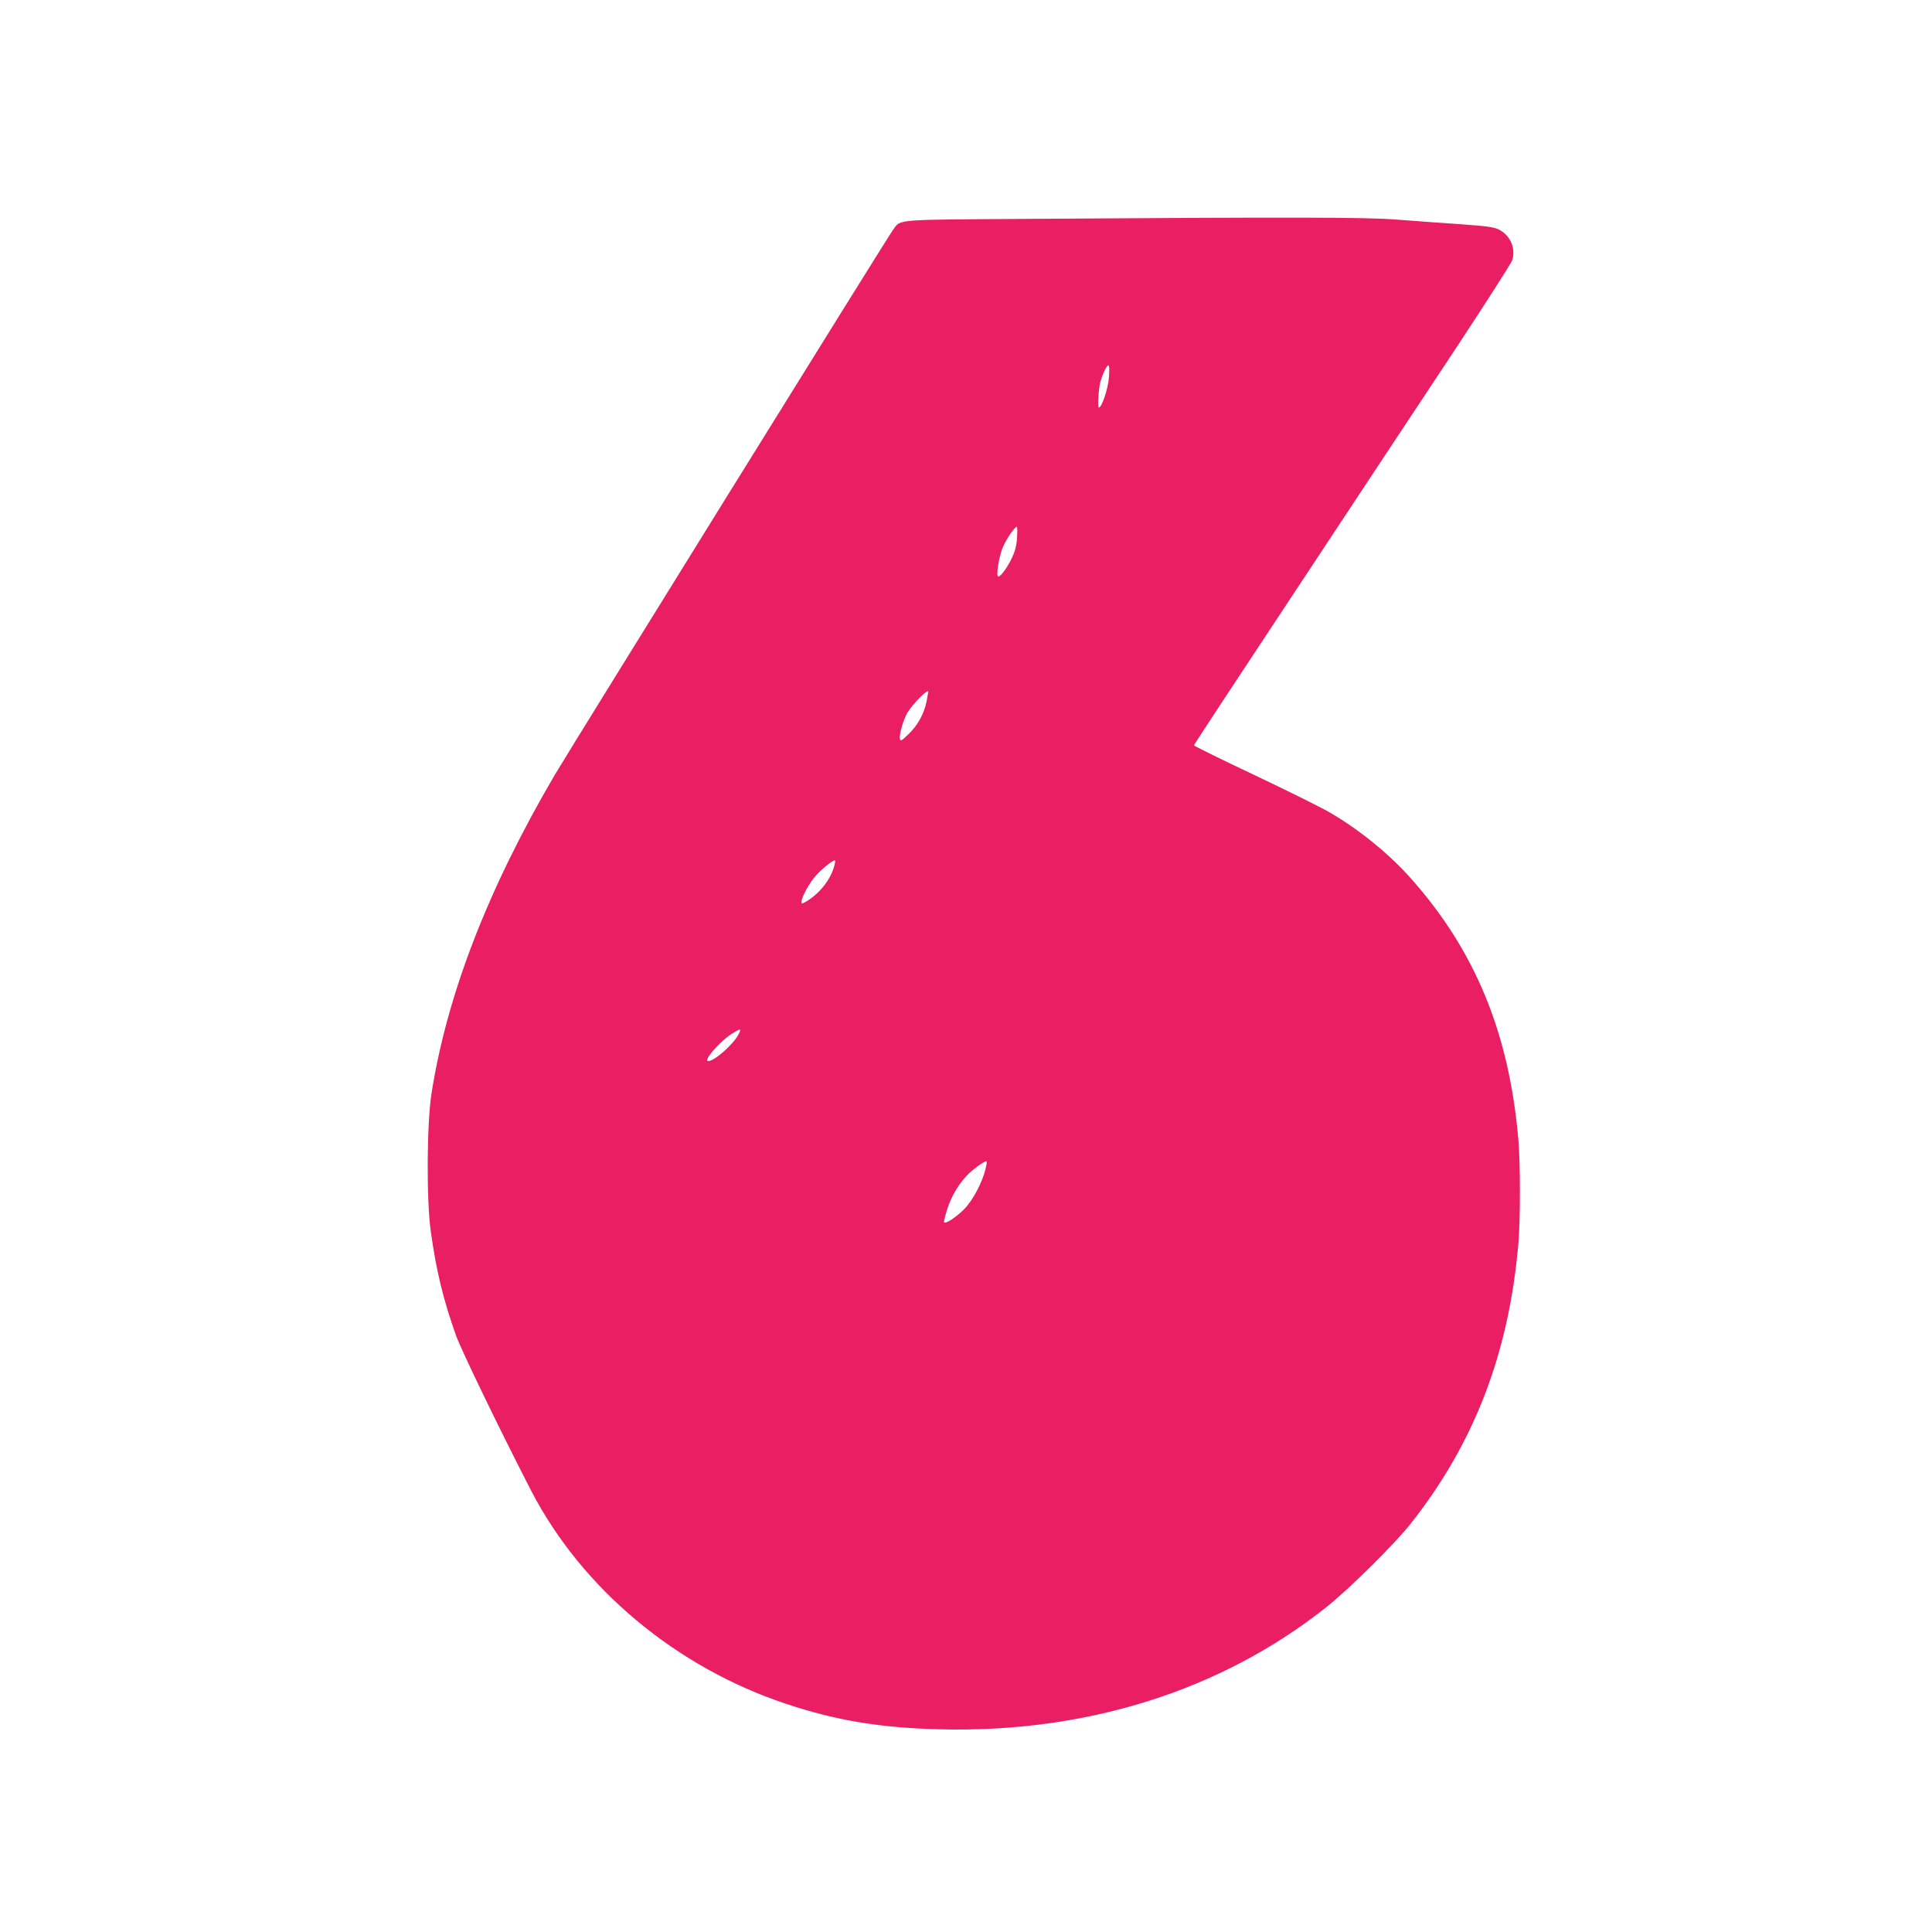 <?xml version="1.0" standalone="no"?>
<!DOCTYPE svg PUBLIC "-//W3C//DTD SVG 20010904//EN"
 "http://www.w3.org/TR/2001/REC-SVG-20010904/DTD/svg10.dtd">
<svg version="1.0" xmlns="http://www.w3.org/2000/svg"
 width="1280pt" height="1280pt" viewBox="0 0 1280 1280"
 preserveAspectRatio="xMidYMid meet">
<g transform="translate(0,1280) scale(0.1,-0.1)"
fill="#e91e63" stroke="none">
<path d="M6815 11350 c-900 -6 -845 -1 -898 -72 -36 -48 -2142 -3443 -2244
-3616 -442 -755 -713 -1456 -815 -2112 -30 -198 -33 -690 -5 -900 36 -265 85
-466 169 -700 37 -102 307 -658 498 -1028 336 -648 960 -1169 1690 -1411 327
-109 620 -158 1010 -168 977 -26 1870 256 2567 809 149 118 446 412 555 548
425 536 655 1133 718 1865 13 154 13 526 0 680 -61 710 -286 1256 -713 1736
-141 159 -336 318 -528 431 -58 35 -287 148 -508 253 -220 104 -401 193 -401
197 0 4 309 474 687 1045 377 571 848 1283 1047 1583 198 300 366 563 374 584
26 77 -9 162 -83 203 -34 18 -72 24 -265 38 -124 8 -310 22 -415 30 -200 16
-664 17 -2440 5z m532 -1049 c-5 -75 -47 -201 -67 -201 -8 0 -4 92 6 150 8 47
44 130 57 130 6 0 8 -28 4 -79z m-609 -1065 c-4 -55 -13 -89 -36 -137 -29 -60
-72 -119 -88 -119 -18 0 6 145 34 203 26 57 76 127 89 127 3 0 4 -33 1 -74z
m-588 -1019 c0 -2 -5 -30 -11 -63 -15 -80 -61 -164 -123 -221 -47 -45 -51 -46
-54 -25 -5 30 25 129 51 172 36 59 137 160 137 137z m-625 -1162 c-26 -88 -99
-178 -184 -228 -28 -16 -31 -16 -31 -2 0 30 50 122 92 170 41 47 113 105 129
105 4 0 2 -20 -6 -45z m-631 -1106 c-34 -67 -160 -179 -202 -179 -36 0 76 130
155 180 59 38 67 38 47 -1z m1635 -895 c-21 -88 -84 -207 -141 -265 -53 -53
-122 -99 -133 -87 -3 3 6 41 20 85 28 90 82 179 146 240 43 40 110 86 116 79
2 -2 -1 -25 -8 -52z"/>
</g>
</svg>
